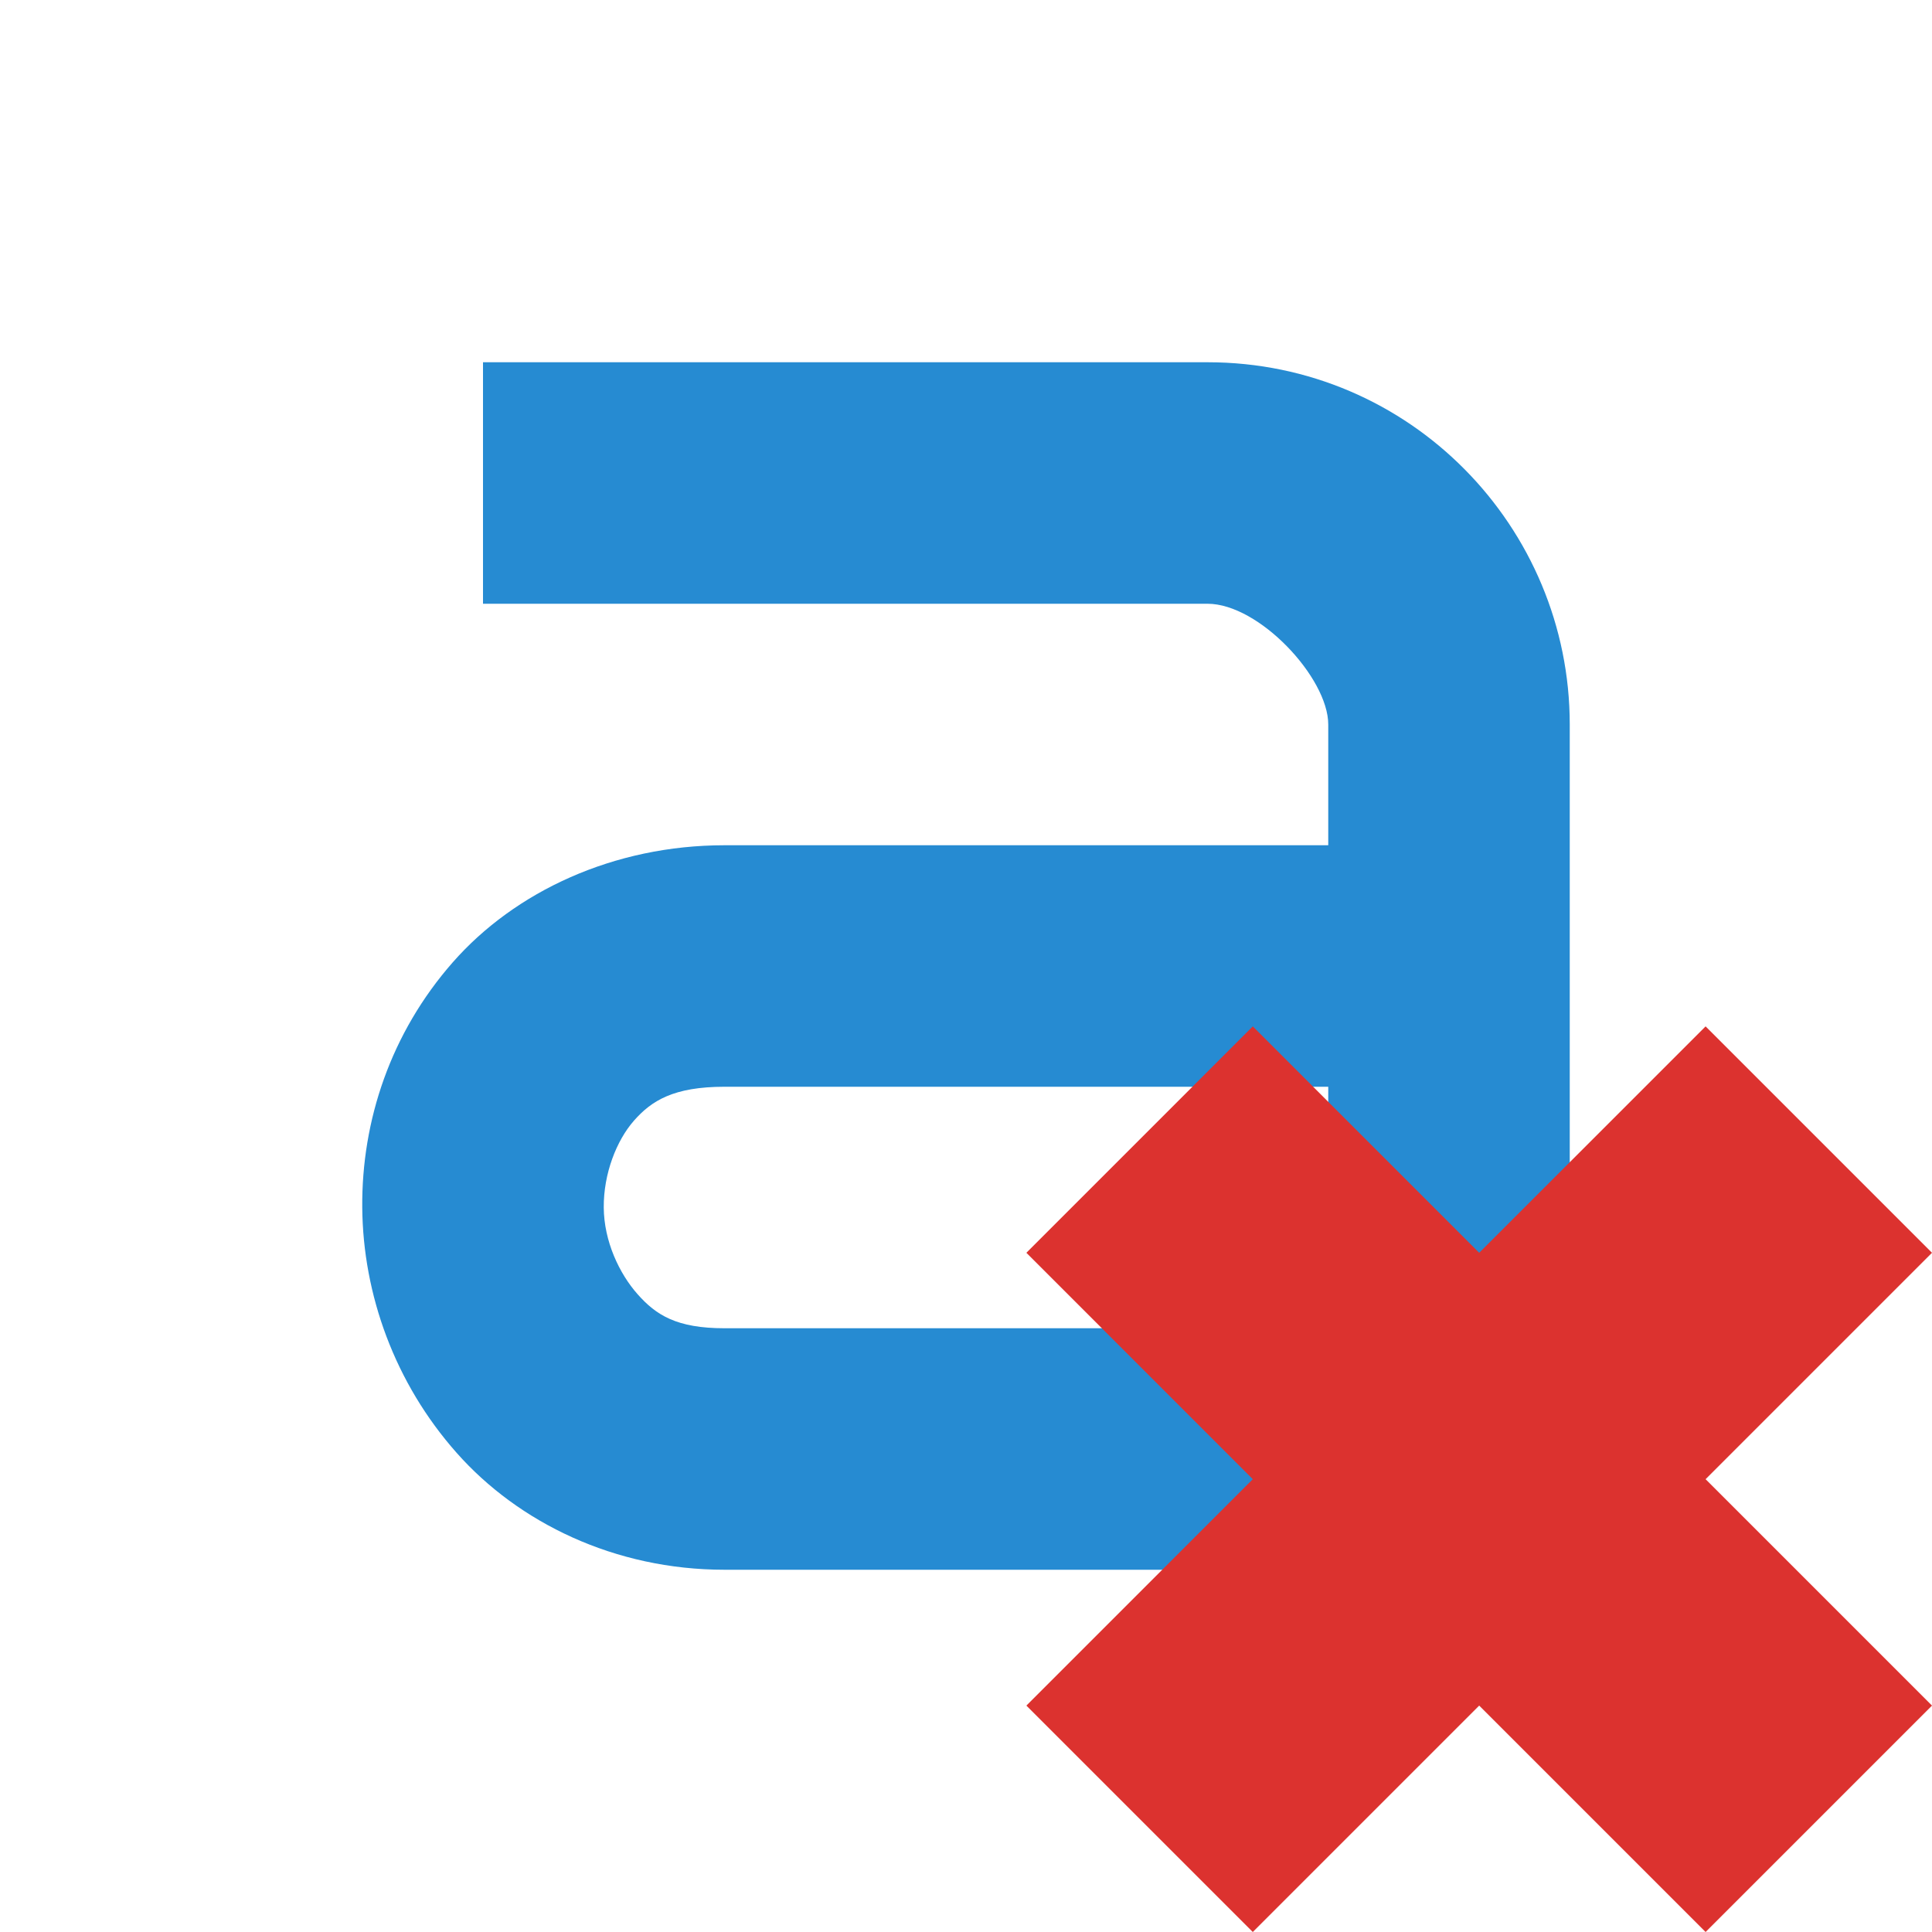 <svg xmlns="http://www.w3.org/2000/svg" viewBox="0 0 16 16">
 <g transform="translate(-180,-705)" style="fill:#268bd2;color:#000">
  <path d="m 184 708 0 2 6 0 c 0.428 0 1 0.614 1 1 l 0 1 -5 0 c -0.919 0 -1.736 0.384 -2.25 0.969 -0.514 0.585 -0.756 1.311 -0.75 2.031 0.006 0.721 0.269 1.453 0.781 2.031 c 0.512 0.579 1.31 0.969 2.219 0.969 l 6 0 1 0 0 -1 0 -6 c 0 -1.634 -1.32 -3 -3 -3 l -6 0 z m 2 6 5 0 0 2 -5 0 c -0.398 0 -0.567 -0.11 -0.719 -0.281 c -0.152 -0.171 -0.279 -0.439 -0.281 -0.719 c -0.002 -0.279 0.105 -0.554 0.25 -0.719 c 0.145 -0.165 0.328 -0.281 0.75 -0.281"/>
 </g>
 <path d="M 16,14.125 14.125,12.25 16,10.375 14.125,8.5 12.25,10.375 10.375,8.5 8.5,10.375 10.375,12.25 8.5,14.125 10.375,16 12.25,14.125 14.125,16 Z" style="fill:#dc322f;fill-opacity:1"/>
</svg>

